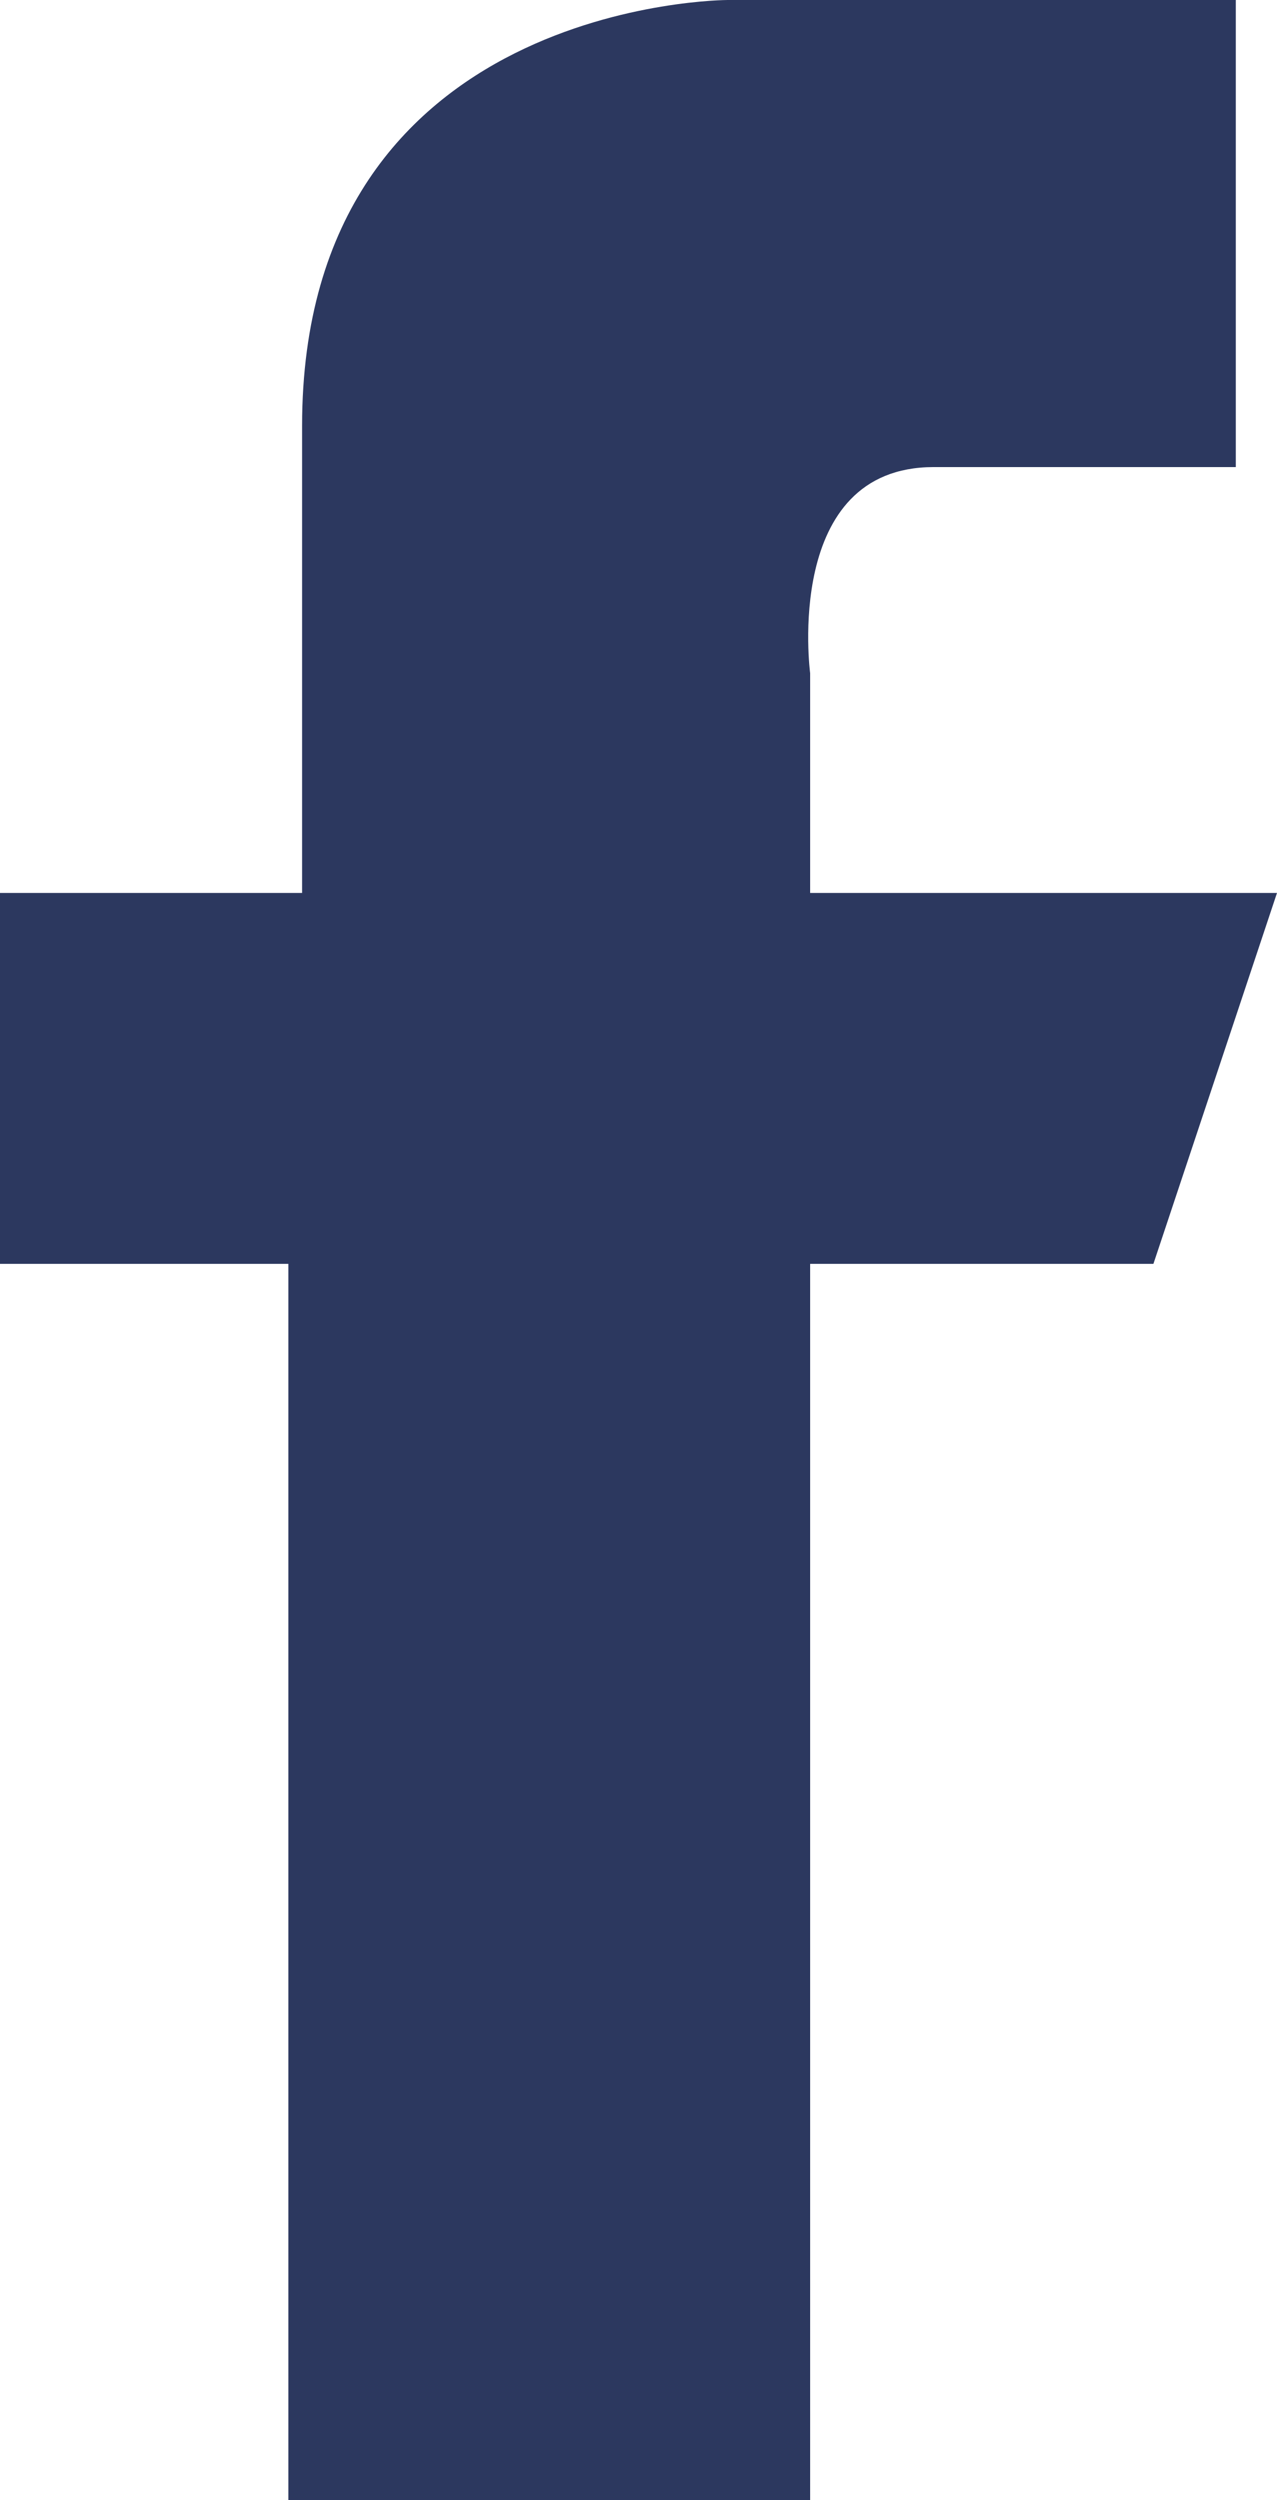 <!-- Generator: Adobe Illustrator 19.2.1, SVG Export Plug-In  --><svg version="1.1" xmlns="http://www.w3.org/2000/svg" xmlns:xlink="http://www.w3.org/1999/xlink" xmlns:a="http://ns.adobe.com/AdobeSVGViewerExtensions/3.0/" x="0px" y="0px" width="9.3px" height="18.2px" viewBox="0 0 9.3 18.2" style="enable-background:new 0 0 9.3 18.2;" xml:space="preserve"><style type="text/css">.st0{fill:#2C385F;}</style><path class="st0" d="M9.3,6.5H5.9V4.9c0,0-0.2-1.5,0.9-1.5c1.2,0,2.2,0,2.2,0V0H5.3c0,0-3.1,0-3.1,3.1c0,0.7,0,1.9,0,3.4H0v2.7 h2.1c0,4.3,0,9,0,9h3.8v-9h2.5L9.3,6.5z"/></svg>